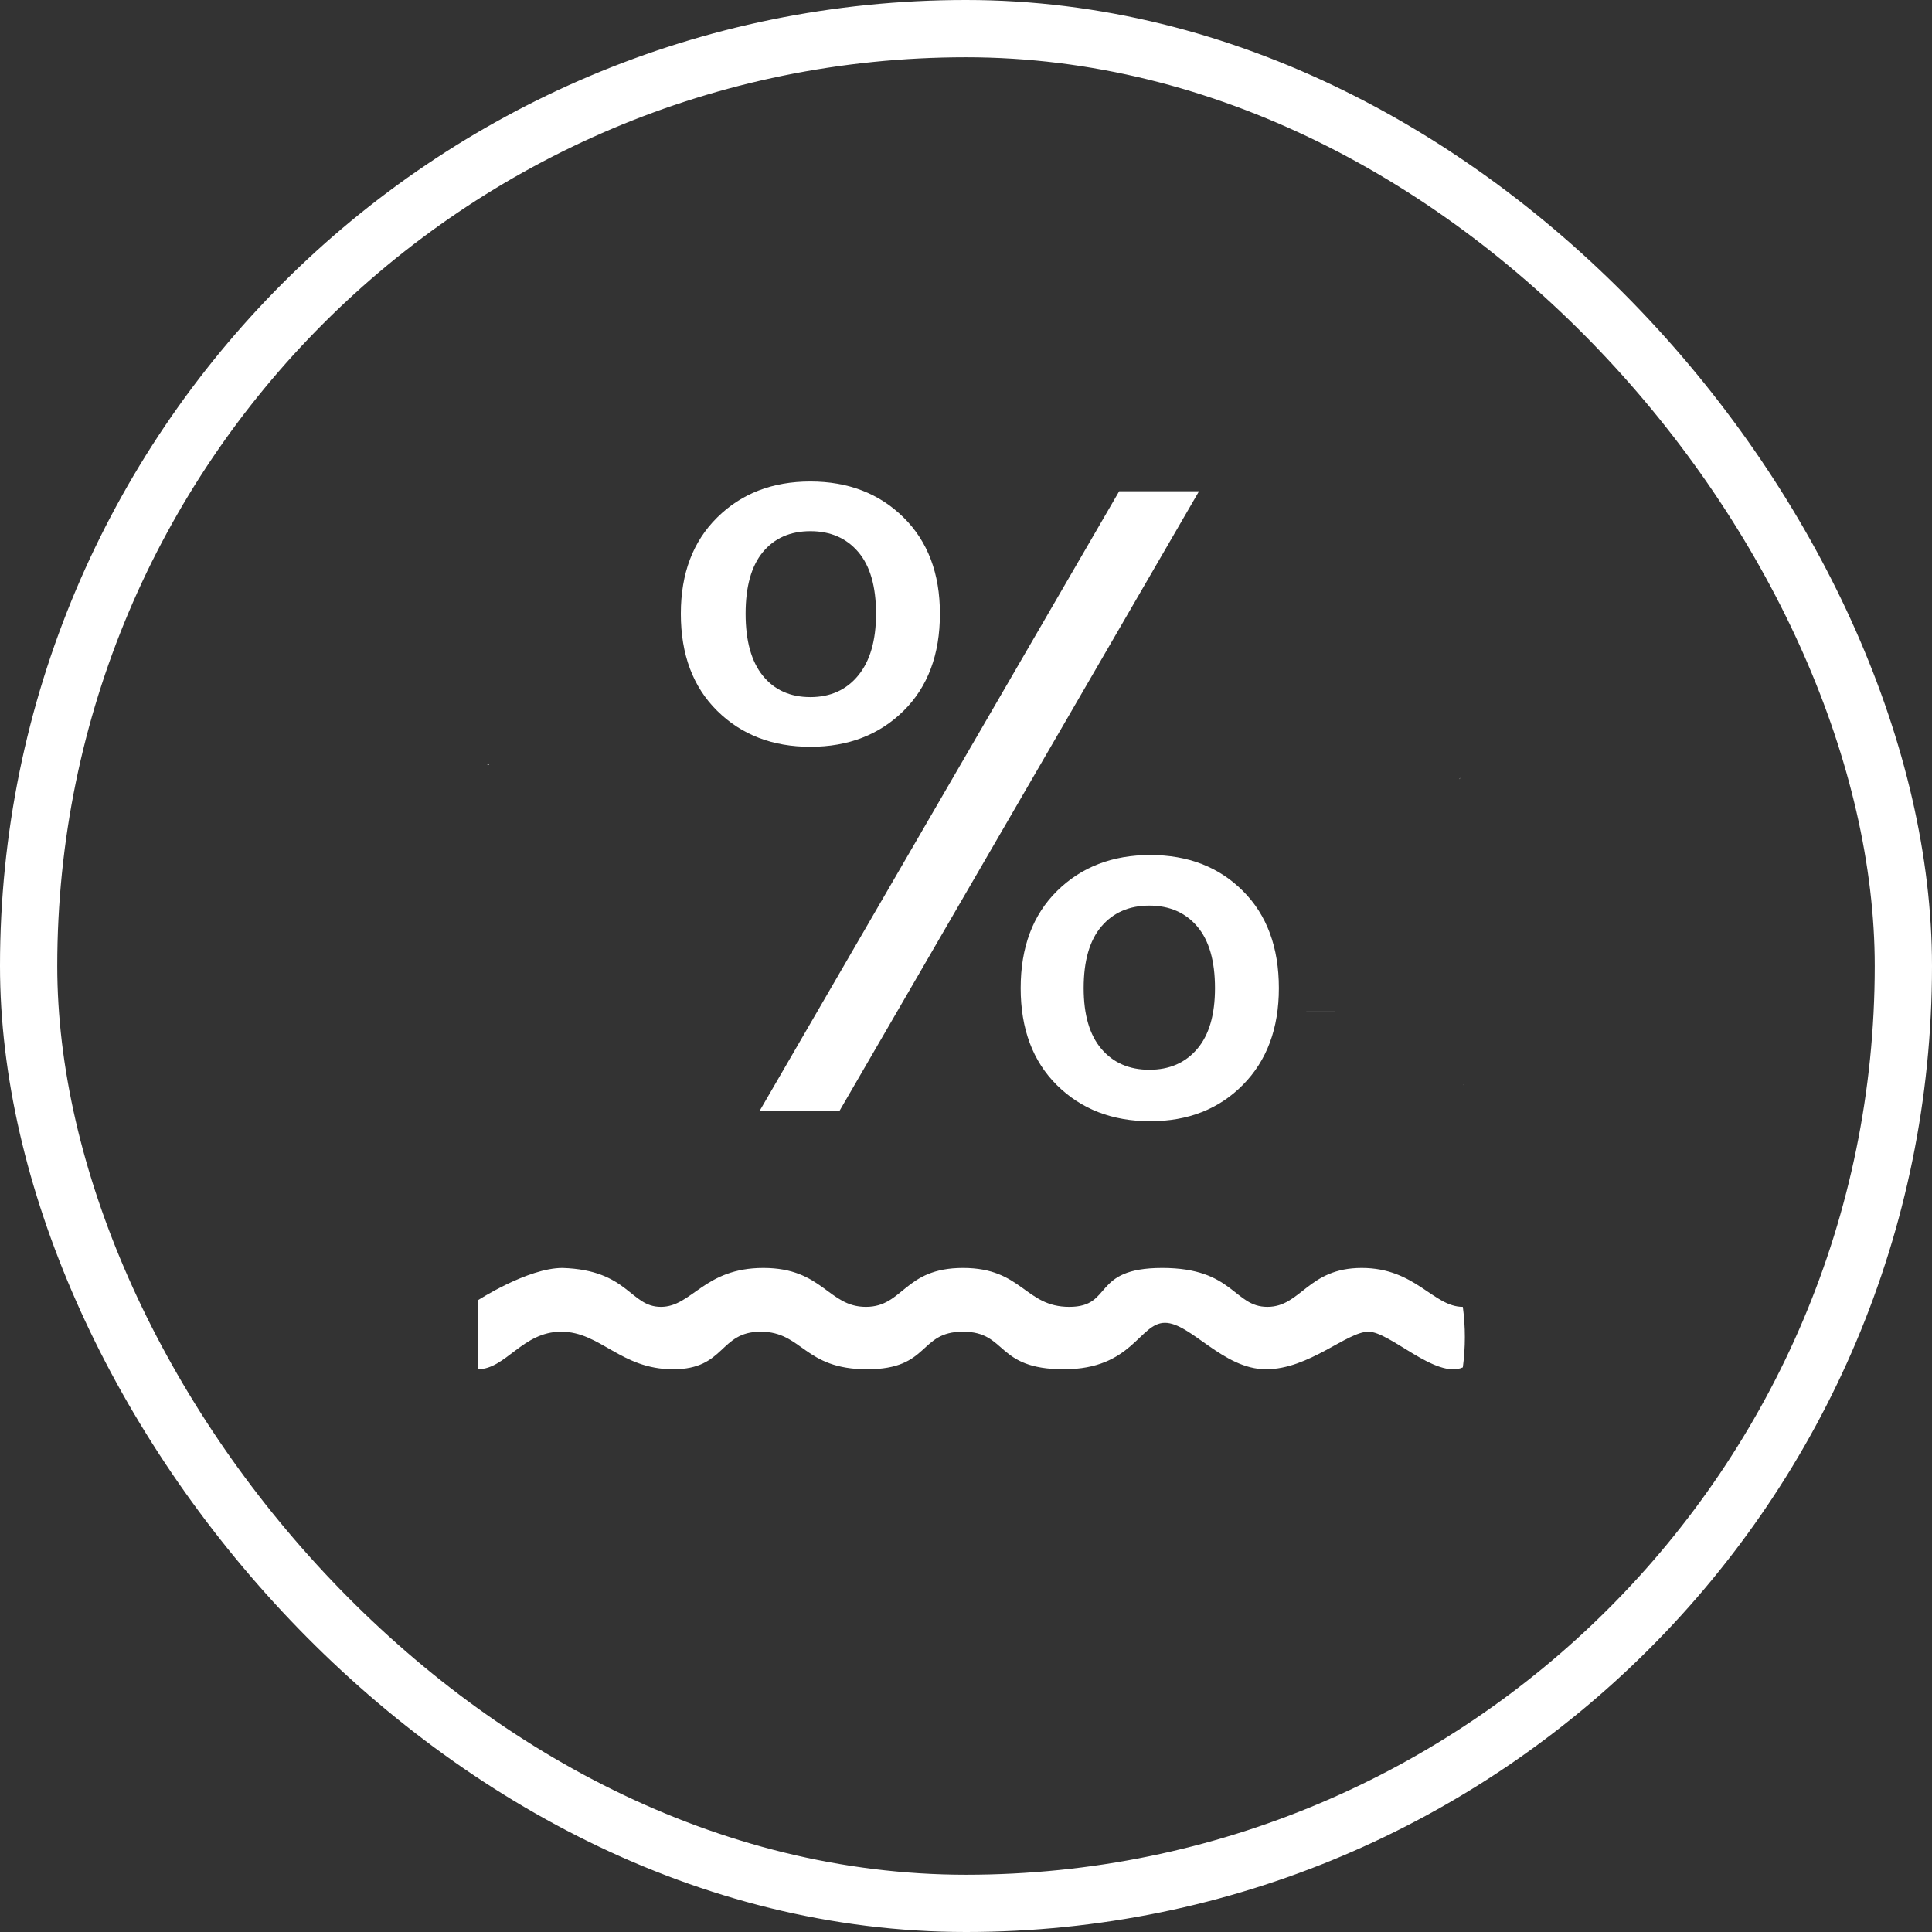 <svg xmlns="http://www.w3.org/2000/svg" xmlns:xlink="http://www.w3.org/1999/xlink" fill="none" version="1.1" width="60.67" height="60.67" viewBox="0 0 60.67 60.67"><rect x="0" y="0" width="60.67" height="60.67" fill="#333333" stroke="none"/><g><g><g><g><rect x="0.899" y="0.899" width="58.872" height="58.872" rx="29.436" fill-opacity="0" stroke-opacity="1" stroke="#ffffff" fill="none" stroke-width="1.798"/></g></g></g><g><g><path d="M21.38,19.272Q21.38,17.377,22.523,16.249Q23.665,15.12,25.448,15.12Q27.231,15.12,28.374,16.249Q29.516,17.377,29.516,19.272Q29.516,21.194,28.374,22.323Q27.231,23.451,25.448,23.451Q23.665,23.451,22.523,22.323Q21.38,21.194,21.38,19.272ZM37.652,15.427L26.368,34.875L23.86,34.875L35.145,15.427L37.652,15.427ZM25.448,16.68Q24.501,16.68,23.957,17.335Q23.414,17.99,23.414,19.272Q23.414,20.553,23.957,21.222Q24.501,21.891,25.448,21.891Q26.395,21.891,26.953,21.208Q27.51,20.526,27.51,19.272Q27.51,17.99,26.953,17.335Q26.395,16.68,25.448,16.68ZM32.052,31.03Q32.052,29.107,33.194,27.979Q34.337,26.85,36.12,26.85Q37.903,26.85,39.031,27.979Q40.16,29.107,40.16,31.03Q40.16,32.925,39.031,34.067Q37.903,35.209,36.12,35.209Q34.337,35.209,33.194,34.081Q32.052,32.952,32.052,31.03ZM36.092,28.439Q35.145,28.439,34.587,29.093Q34.03,29.748,34.03,31.03Q34.03,32.284,34.587,32.938Q35.145,33.593,36.092,33.593Q37.039,33.593,37.596,32.938Q38.154,32.284,38.154,31.03Q38.154,29.748,37.596,29.093Q37.039,28.439,36.092,28.439Z" fill="#ffffff" fill-opacity="1"/></g><g><path d="M15.364,24C15.34,24.007,15.316,24.015,15.292,24.023C15.292,24.023,15.343,24.024,15.343,24.024C15.343,24.024,15.364,24.001,15.364,24.001C15.364,24.001,15.364,24,15.364,24C15.364,24,15.364,24,15.364,24ZM45.852,24.419C45.852,24.419,45.831,24.464,45.831,24.464C45.831,24.464,45.841,24.464,45.841,24.464C45.841,24.464,45.852,24.419,45.852,24.419C45.852,24.419,45.852,24.419,45.852,24.419ZM41.396,31.756C41.396,31.756,41.022,31.756,41.022,31.756C41.022,31.756,41.022,31.757,41.022,31.757C41.022,31.757,41.93,31.757,41.93,31.757C41.93,31.757,41.937,31.756,41.937,31.756C41.937,31.756,41.396,31.756,41.396,31.756C41.396,31.756,41.396,31.756,41.396,31.756ZM45.959,34.064C45.959,34.064,45.95,34.067,45.95,34.067C45.95,34.067,45.957,34.076,45.957,34.076C45.958,34.072,45.958,34.068,45.959,34.064C45.959,34.064,45.959,34.064,45.959,34.064ZM17.665,39.817C16.566,39.817,15,40.836,15,40.836C15,40.836,15.043,42.429,15,42.999C15.888,42.999,16.398,41.819,17.625,41.819C18.851,41.819,19.489,42.999,21.137,42.999C22.786,42.999,22.577,41.819,23.888,41.819C25.199,41.819,25.243,42.999,27.23,42.999C29.218,42.999,28.836,41.819,30.239,41.819C31.642,41.819,31.249,42.999,33.407,42.999C35.566,42.999,35.778,41.54,36.583,41.54C37.387,41.54,38.403,42.999,39.756,42.999C41.11,42.999,42.297,41.819,42.973,41.819C43.651,41.819,45.089,43.314,45.937,42.94C46.022,42.309,46.022,41.67,45.937,41.039C45.005,41.039,44.454,39.817,42.762,39.817C41.07,39.817,40.859,41.039,39.799,41.039C38.74,41.039,38.74,39.817,36.498,39.817C34.256,39.817,34.973,41.039,33.578,41.039C32.183,41.039,32.099,39.817,30.242,39.817C28.384,39.817,28.376,41.039,27.191,41.039C26.005,41.039,25.835,39.817,23.972,39.817C22.108,39.817,21.73,41.039,20.755,41.039C19.78,41.039,19.739,39.884,17.665,39.817C17.665,39.817,17.665,39.817,17.665,39.817Z" fill="#ffffff" fill-opacity="1"/></g></g></g></svg>